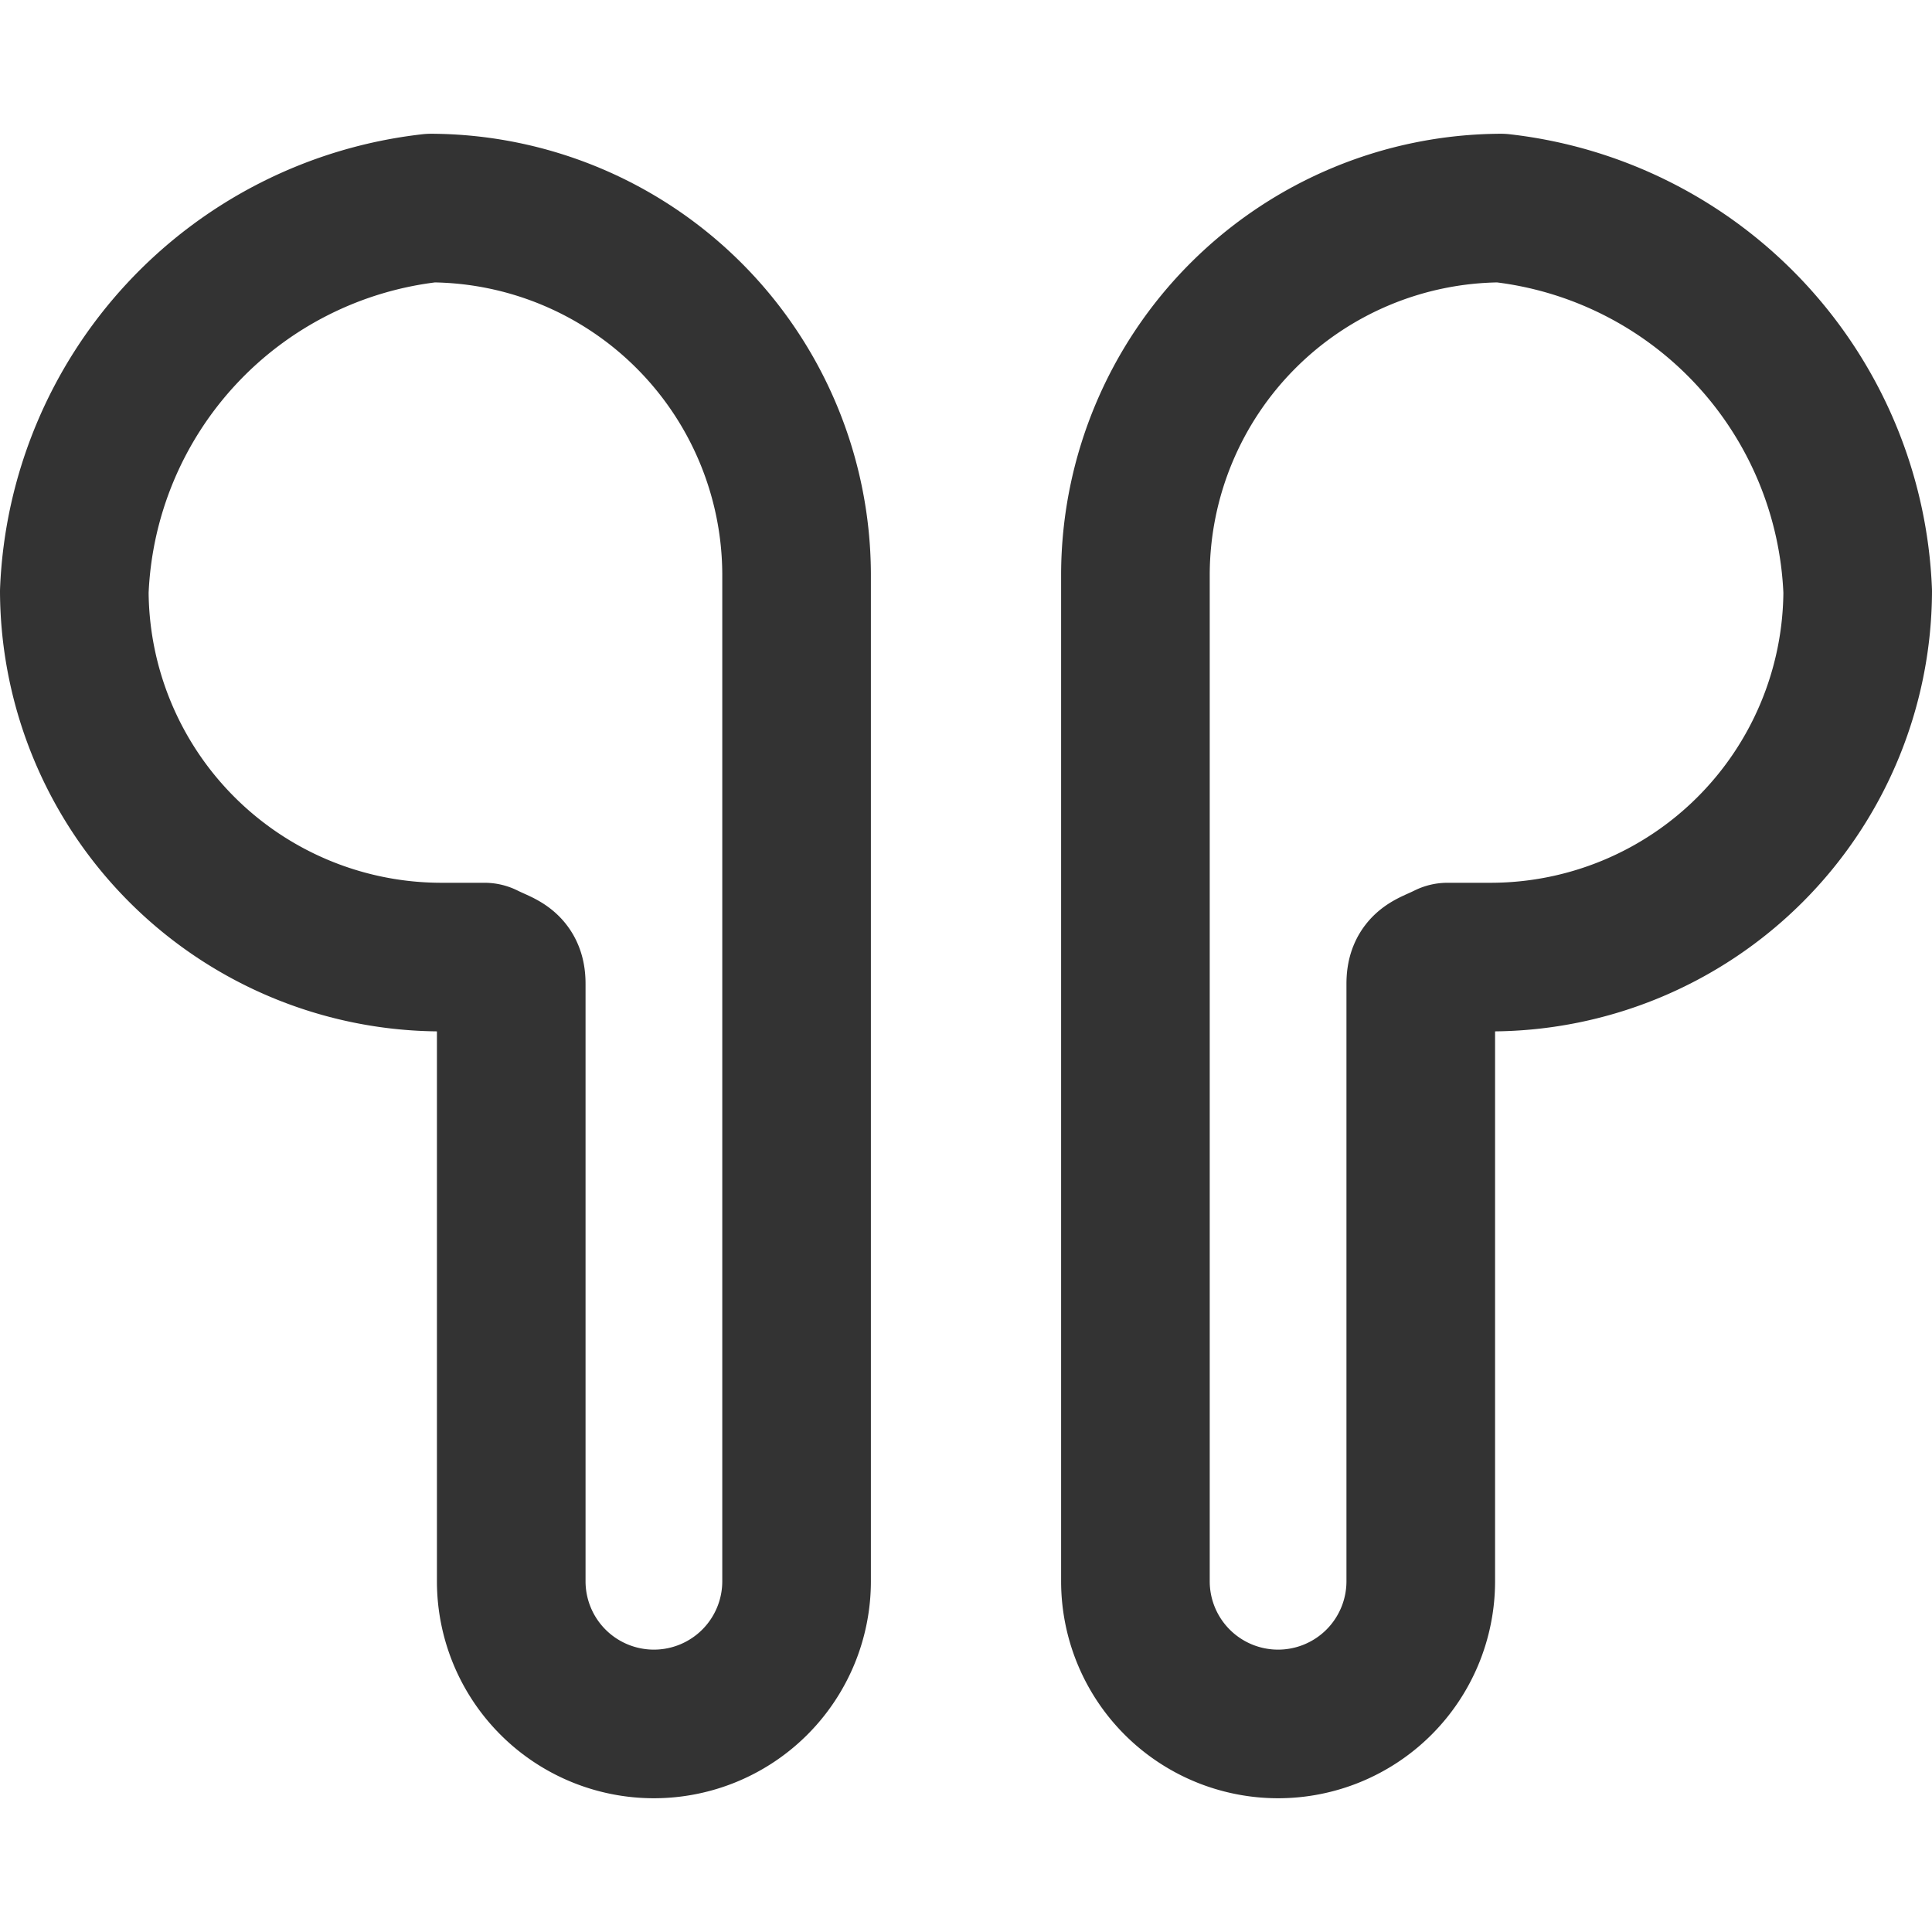 <svg xmlns="http://www.w3.org/2000/svg" width="26" height="26" viewBox="0 0 26 26"><defs><style>.a,.b{fill:none;}.b{stroke:#333;stroke-linecap:round;stroke-linejoin:round;stroke-width:2px;}</style></defs><g transform="translate(-274 -2931)"><rect class="a" width="26" height="26" transform="translate(274 2931)"/><g transform="translate(-477 187.5)"><path class="b" d="M2690,2606.46a4.942,4.942,0,0,0,4.92,4.92h.6c.24.12.36.12.36.36v8.04a1.92,1.92,0,1,0,3.84,0v-13.56a4.942,4.942,0,0,0-4.92-4.92A5.409,5.409,0,0,0,2690,2606.46Z" transform="translate(-1938 145)"/><path class="b" d="M2711.62,2606.46a4.942,4.942,0,0,1-4.92,4.92h-.6c-.24.12-.36.12-.36.36v8.04a1.92,1.92,0,1,1-3.84,0v-13.56a4.942,4.942,0,0,1,4.92-4.92A5.41,5.41,0,0,1,2711.62,2606.46Z" transform="translate(-1935.62 145)"/></g></g></svg>
